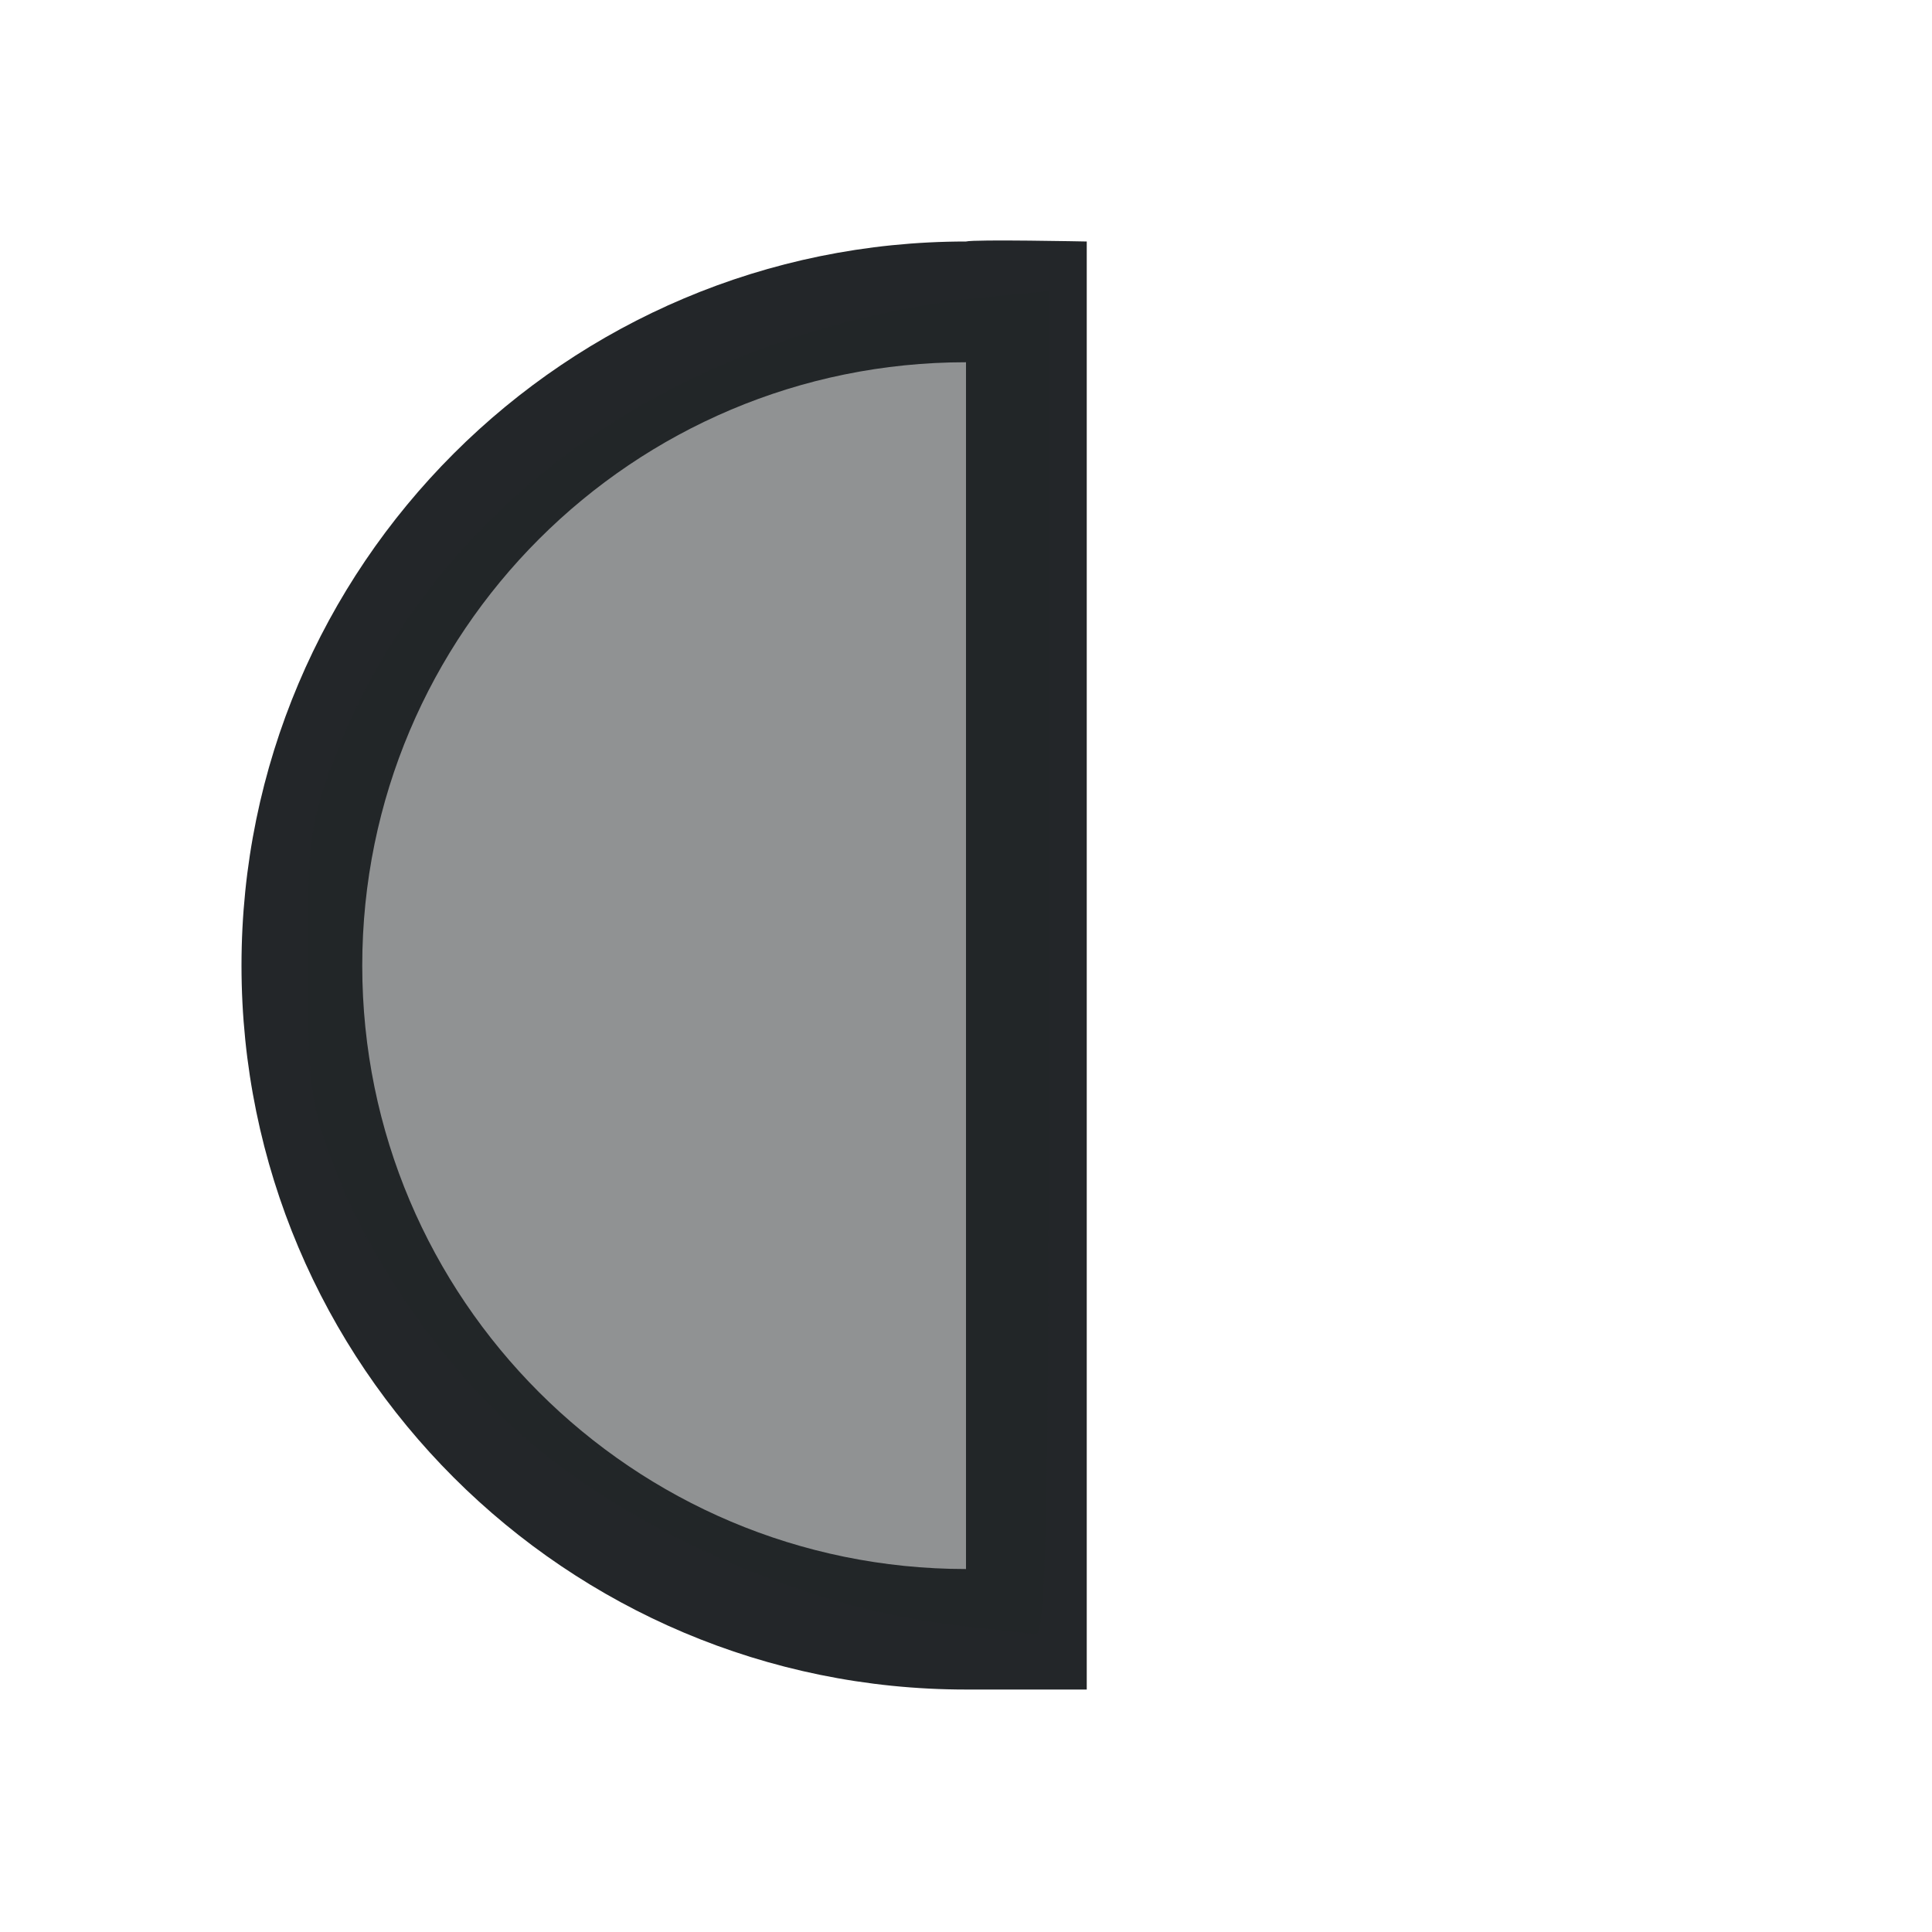 <svg version="1.1" viewBox="0 0 16 16" xmlns="http://www.w3.org/2000/svg">
    <defs>
        <style type="text/css" id="current-color-scheme">.ColorScheme-Text {
        color:#232629;
      }</style>
    </defs>
    <path class="ColorScheme-Text" d="m9 13.992h-1c-3.314 0-6-2.684-6-5.996 0-3.311 2.686-5.996 6-5.996 0.069-0.019 1 0 1 0v10.992zm-1-0.999v-9.993c-2.761 0-5 2.237-5 4.997s2.239 4.997 5 4.997" fill="currentColor"/>
    <path d="m7.899 13.458c-1.262-0.143-2.75-0.81-3.653-1.637-0.609-0.557-1.16-1.352-1.456-2.097-0.221-0.557-0.24-0.694-0.242-1.739-0.002-1.046 0.017-1.182 0.238-1.749 0.818-2.096 2.857-3.525 5.39-3.777l0.512-0.051v5.568c0 4.409-0.022 5.566-0.107 5.558-0.059-0.005-0.366-0.039-0.682-0.075z" class="ColorScheme-Text" fill="currentColor" fill-opacity=".502"/>
</svg>
